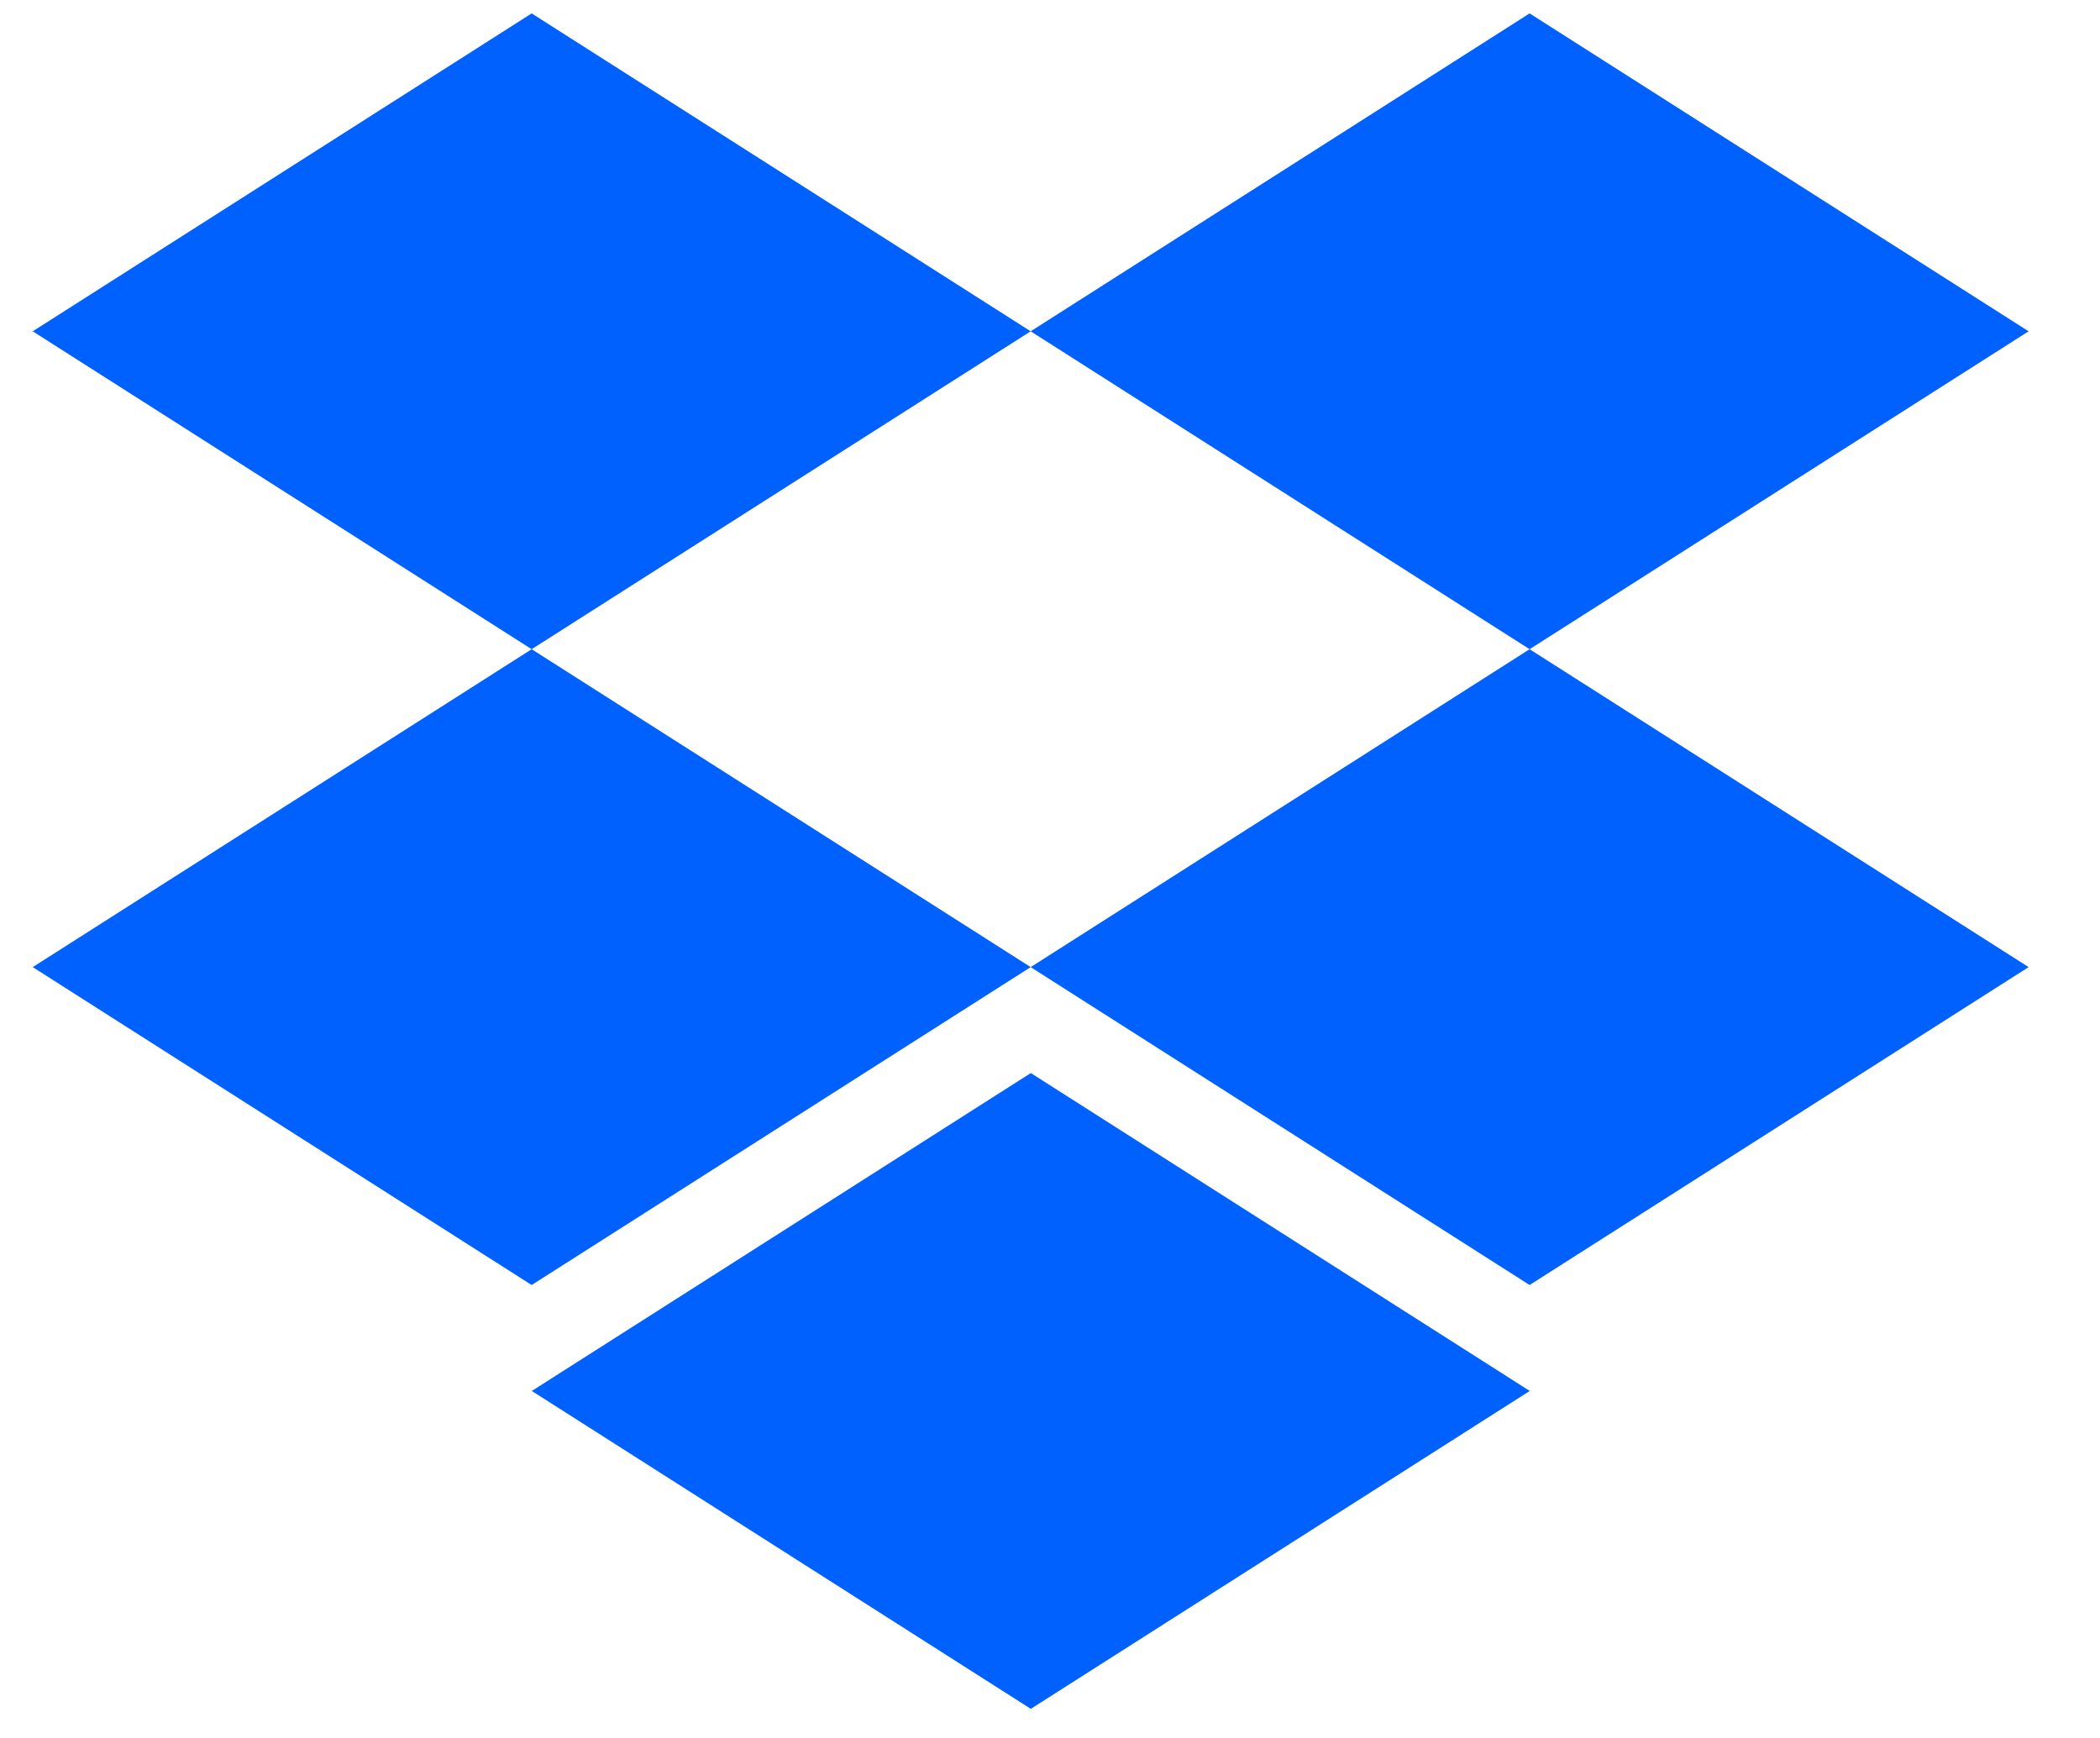 <svg width="29" height="24" viewBox="0 0 29 24" fill="none" xmlns="http://www.w3.org/2000/svg">
<path d="M7.342 8.965L14.233 4.575L7.342 0.185L0.452 4.575L7.342 8.965Z" fill="#0061FF"/>
<path d="M21.123 8.965L28.014 4.575L21.123 0.185L14.233 4.575L21.123 8.965Z" fill="#0061FF"/>
<path d="M14.233 13.355L7.342 8.965L0.452 13.355L7.342 17.745L14.233 13.355Z" fill="#0061FF"/>
<path d="M21.123 17.745L28.014 13.355L21.123 8.965L14.233 13.355L21.123 17.745Z" fill="#0061FF"/>
<path d="M21.125 19.208L14.235 14.818L7.344 19.208L14.235 23.598L21.125 19.208Z" fill="#0061FF"/>
</svg>
